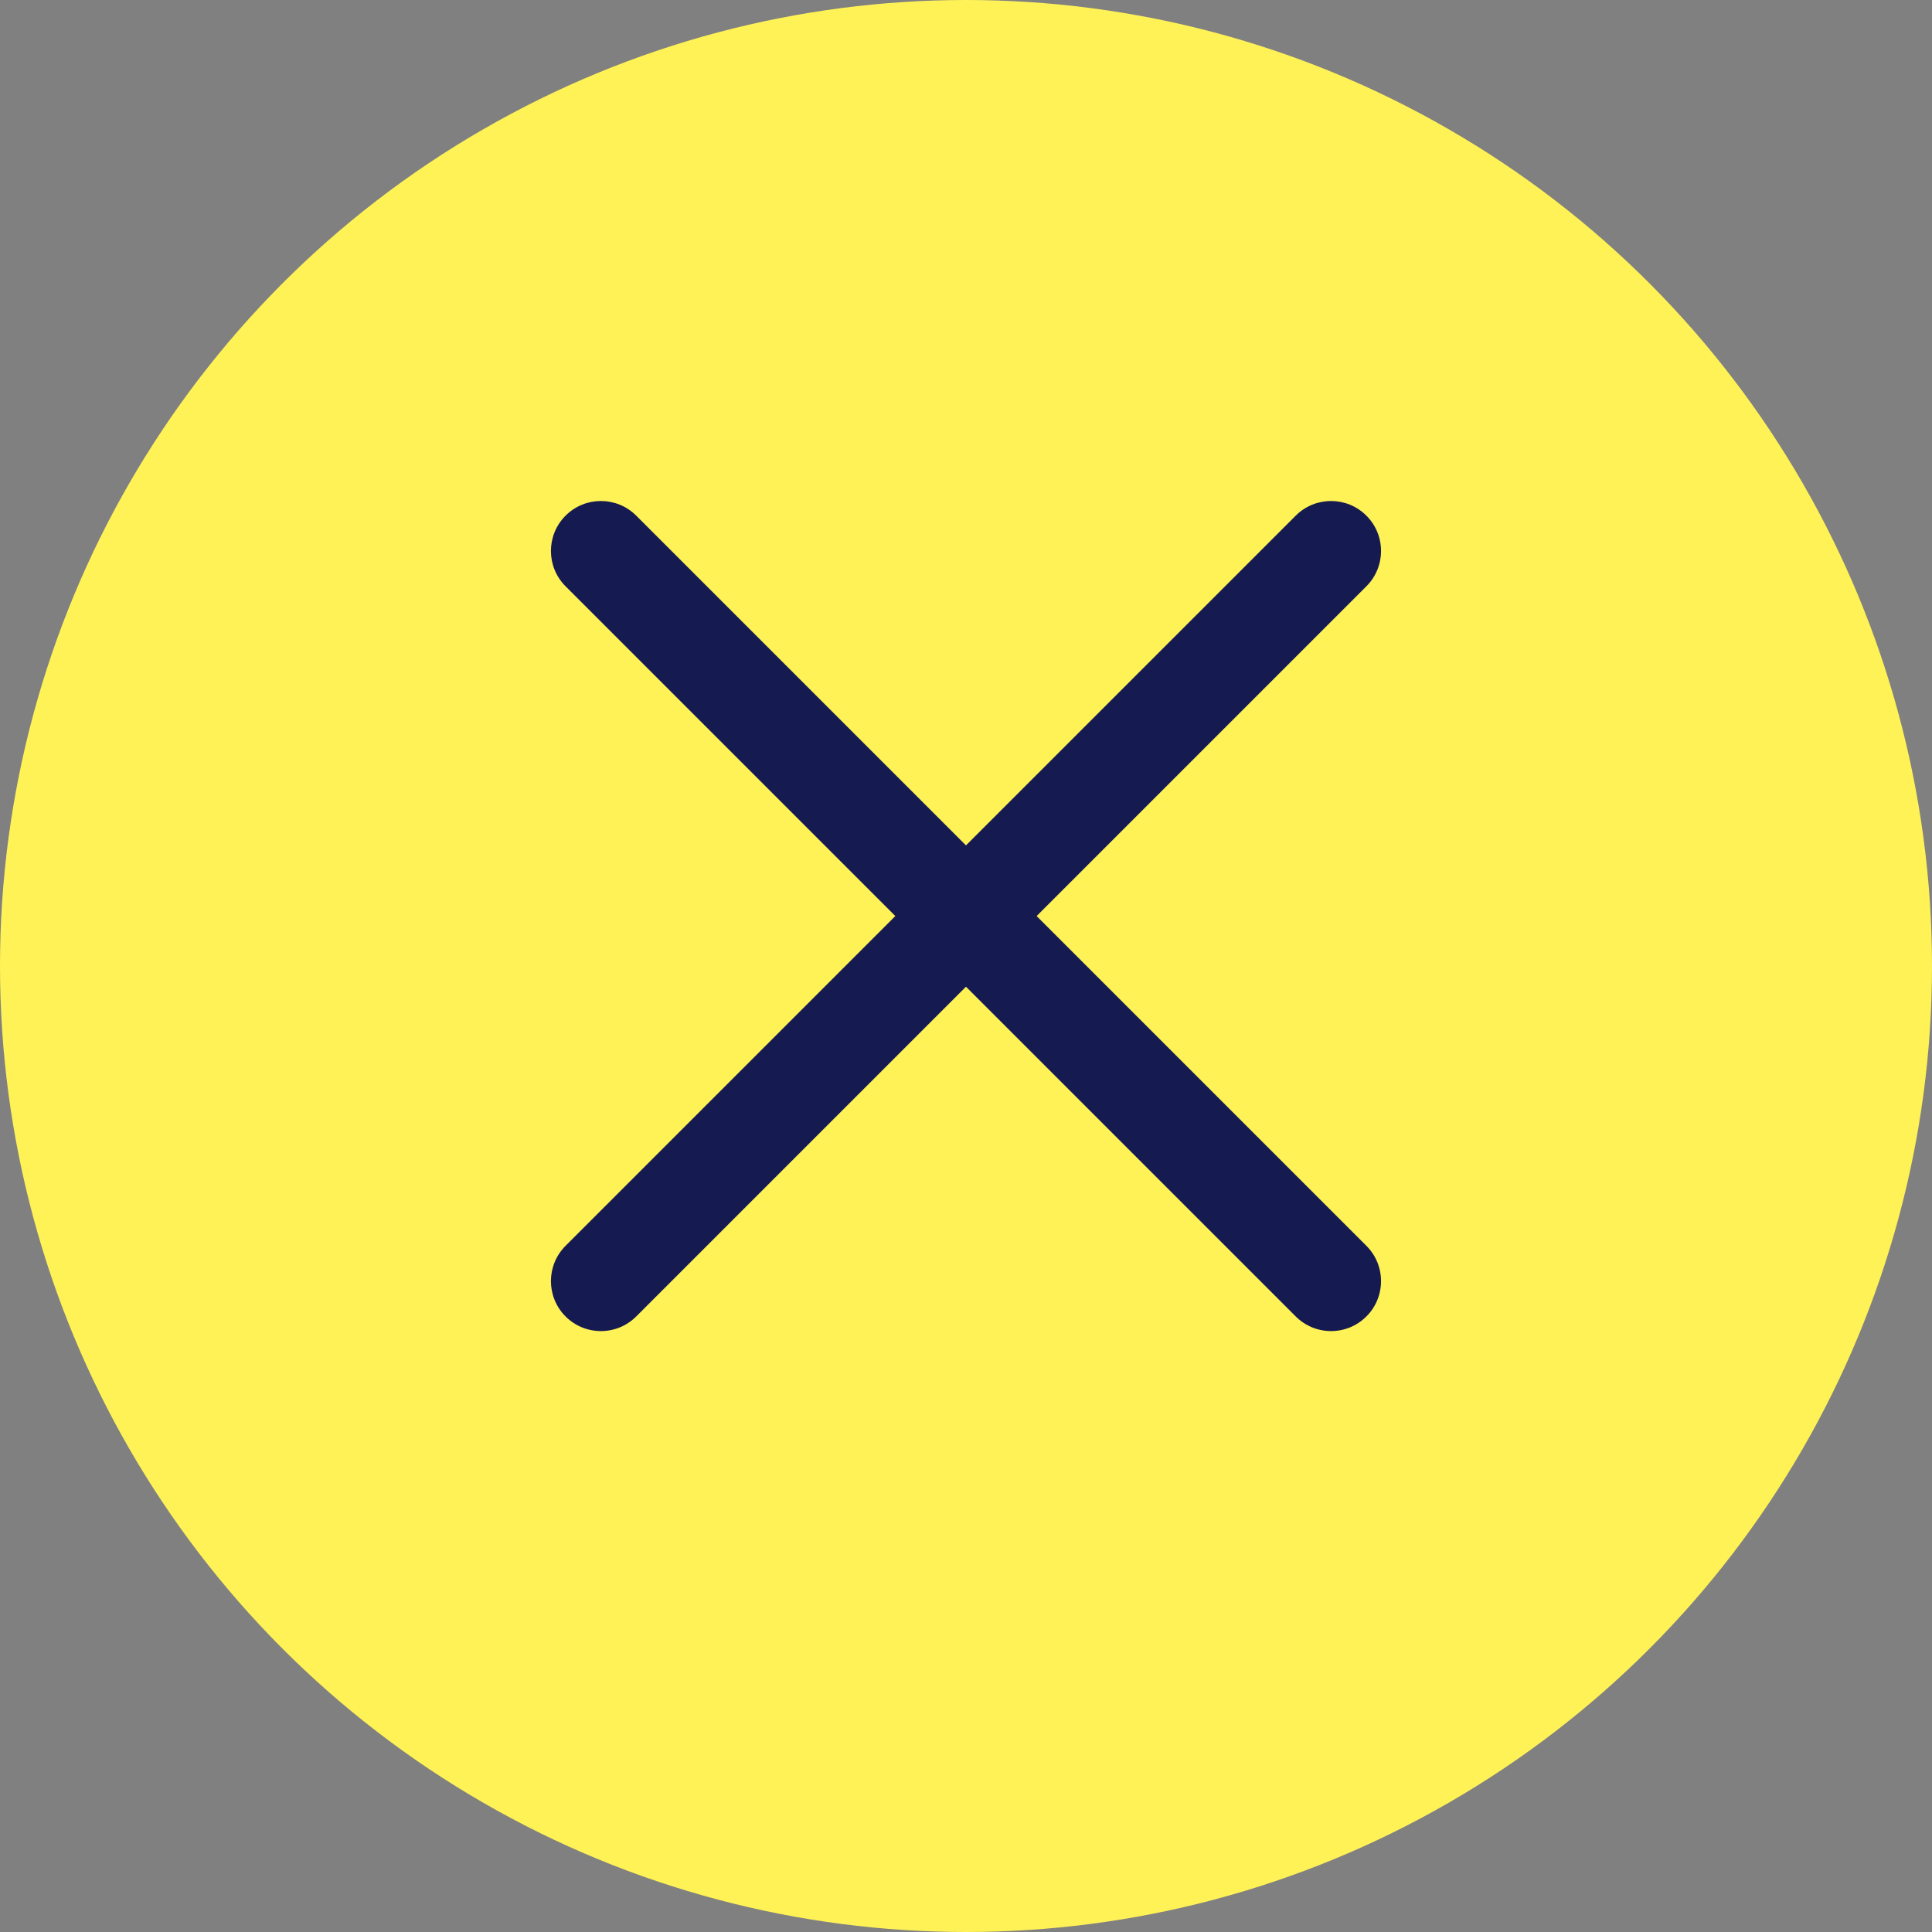 <?xml version="1.0" encoding="UTF-8"?><svg id="b" xmlns="http://www.w3.org/2000/svg" width="58" height="58" viewBox="0 0 58 58"><rect x="0" y="0" width="58" height="58" fill="#808080" stroke="none"/><defs><style>.d{fill:#151b51;}.d,.e{stroke-width:0px;}.e{fill:#fff256;}</style></defs><g id="c"><circle class="e" cx="29" cy="29" r="29"/><path class="d" d="M18.04,39.96c-.384,0-.768-.146-1.061-.439-.586-.585-.586-1.536,0-2.121l21.92-21.92c.586-.586,1.535-.586,2.121,0,.586.585.586,1.536,0,2.121l-21.92,21.92c-.293.293-.677.439-1.061.439Z"/><path class="d" d="M39.96,39.96c-.384,0-.768-.146-1.061-.439l-21.92-21.92c-.586-.585-.586-1.536,0-2.121.586-.586,1.535-.586,2.121,0l21.92,21.92c.586.585.586,1.536,0,2.121-.293.293-.677.439-1.061.439Z"/></g></svg>